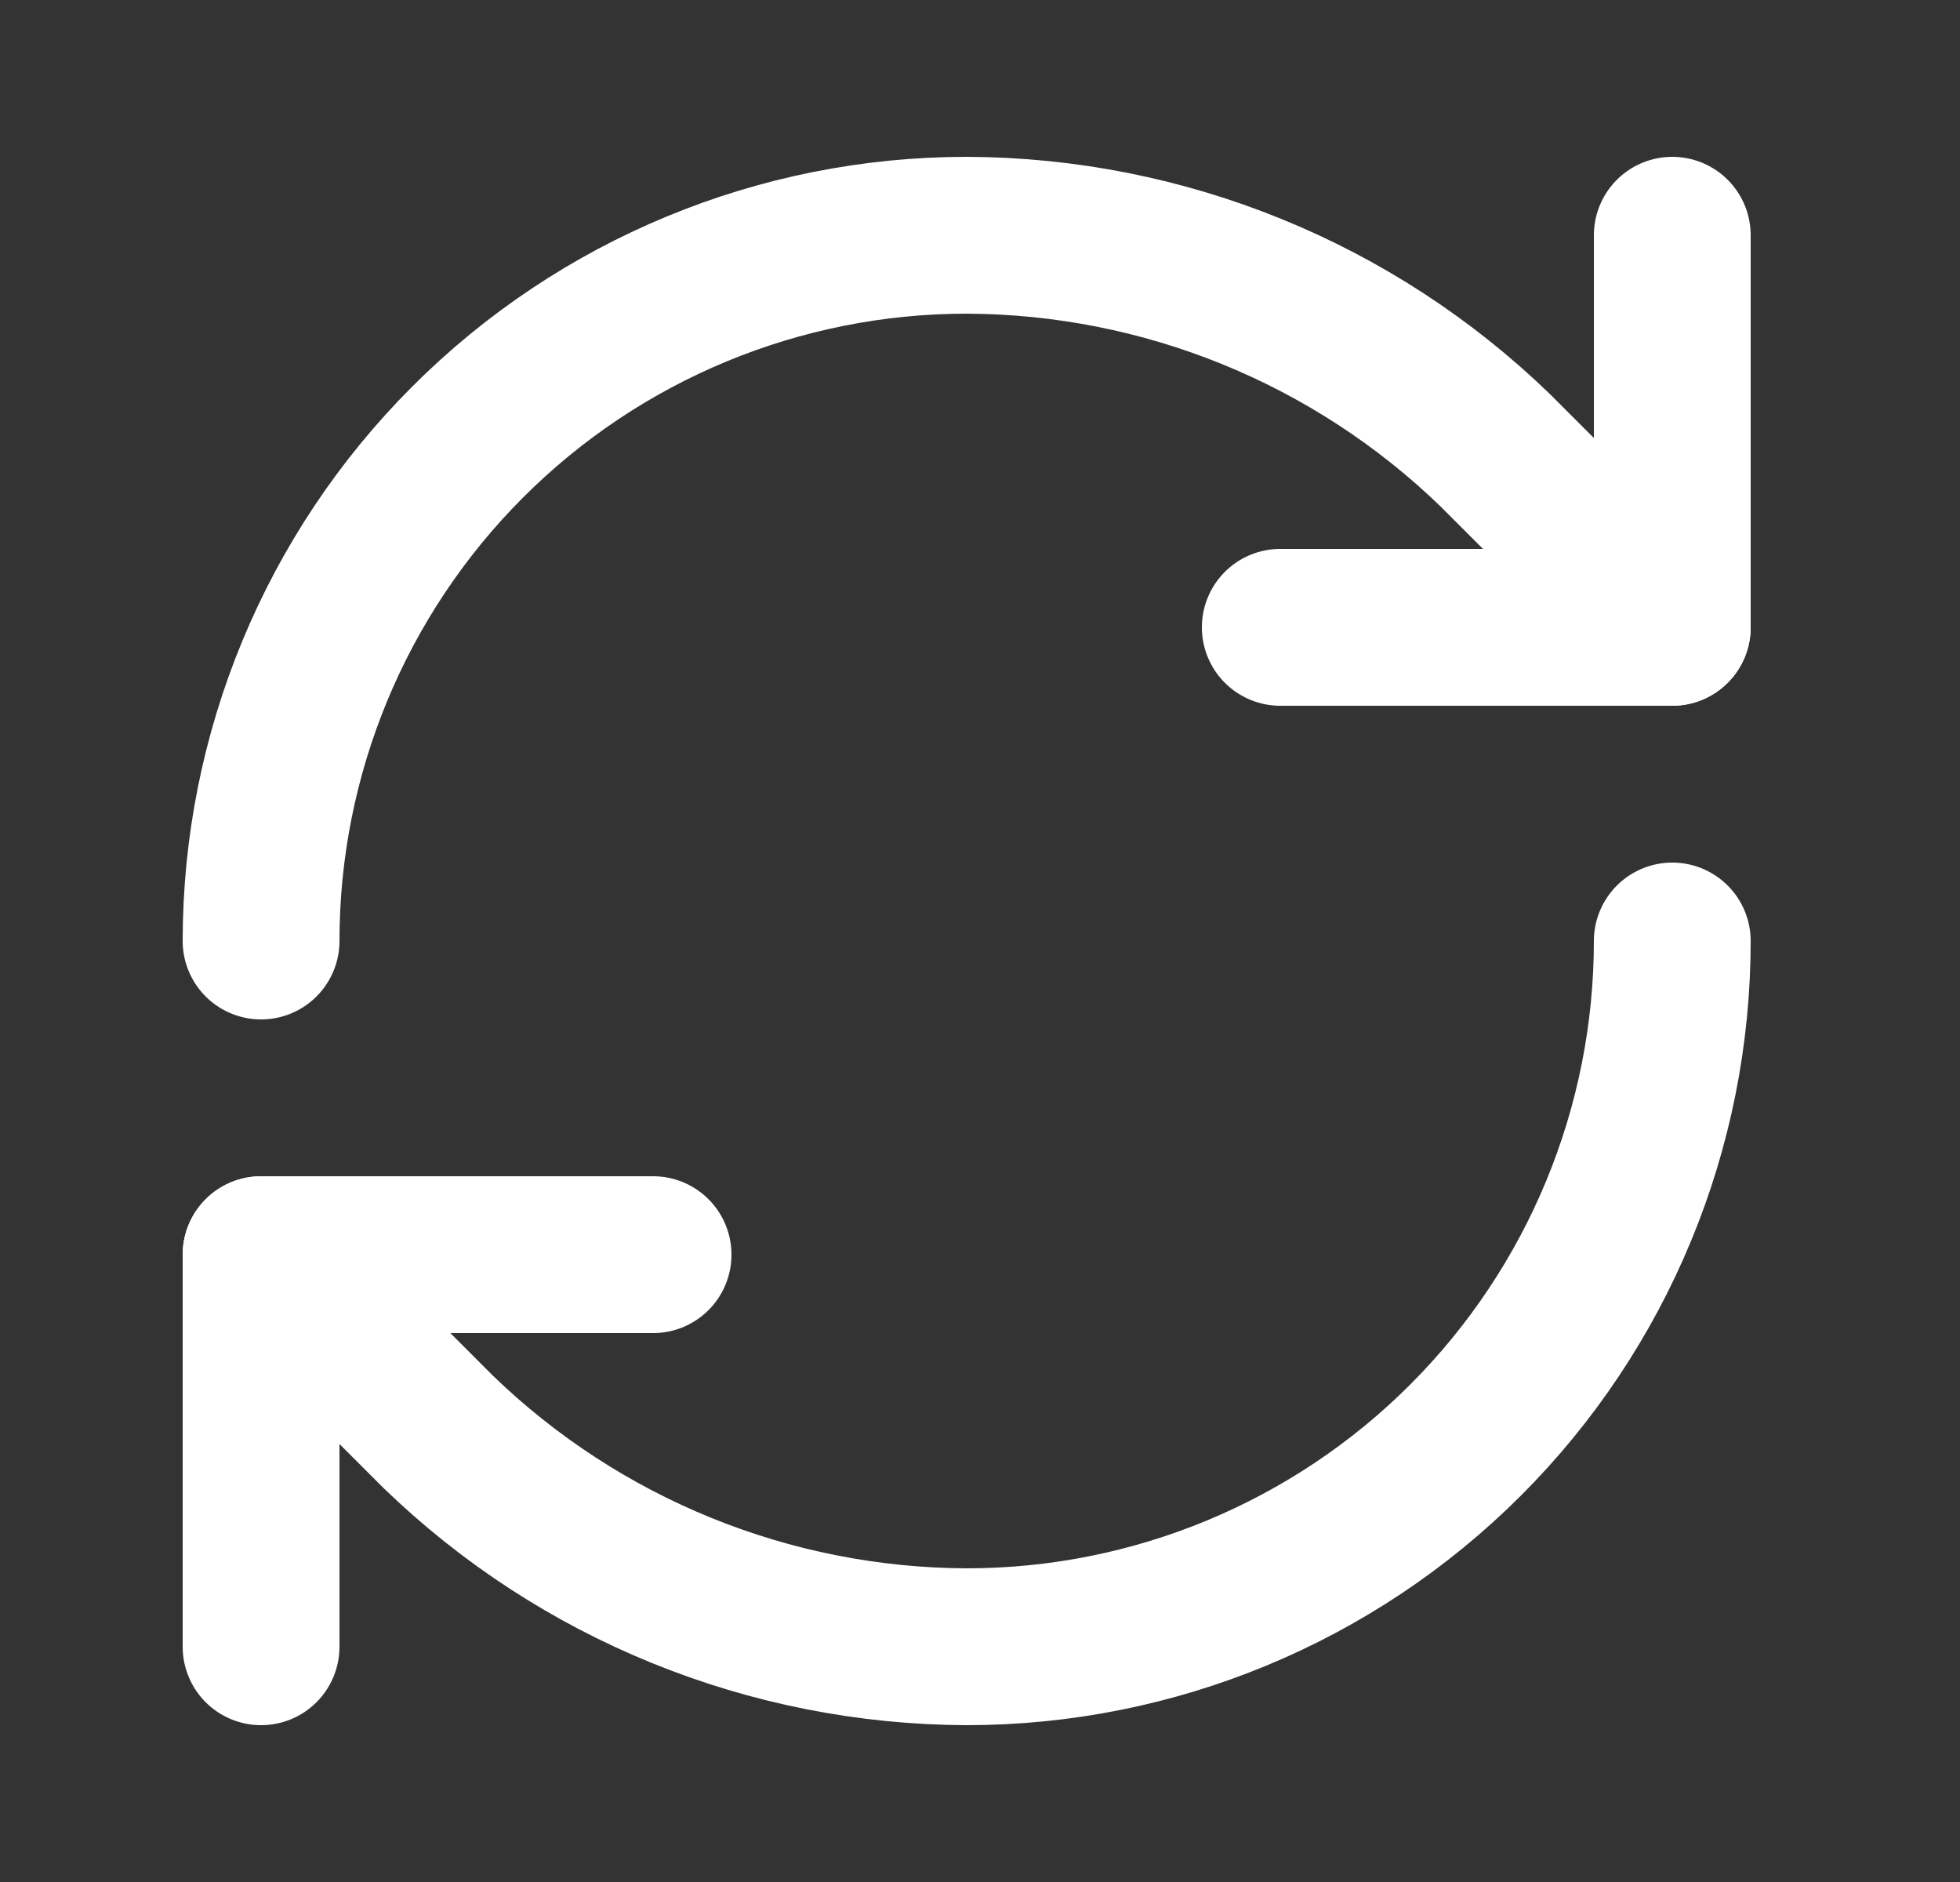 <svg width="25" height="24" viewBox="0 0 25 24" fill="none" xmlns="http://www.w3.org/2000/svg">
<rect x="0" y="0" width="25" height="24" fill="#333333" stroke="none"/>
<path d="M3.33 12C3.33 9.613 4.278 7.324 5.966 5.636C7.654 3.948 9.943 3 12.33 3C14.846 3.009 17.261 3.991 19.07 5.74L21.33 8" stroke="white" stroke-width="2" stroke-linecap="round" stroke-linejoin="round"/>
<path d="M21.33 3V8H16.33" stroke="white" stroke-width="2" stroke-linecap="round" stroke-linejoin="round"/>
<path d="M21.33 12C21.33 14.387 20.382 16.676 18.694 18.364C17.006 20.052 14.717 21 12.33 21C9.814 20.991 7.399 20.009 5.59 18.26L3.33 16" stroke="white" stroke-width="2" stroke-linecap="round" stroke-linejoin="round"/>
<path d="M8.33 16H3.33V21" stroke="white" stroke-width="2" stroke-linecap="round" stroke-linejoin="round"/>
</svg>
